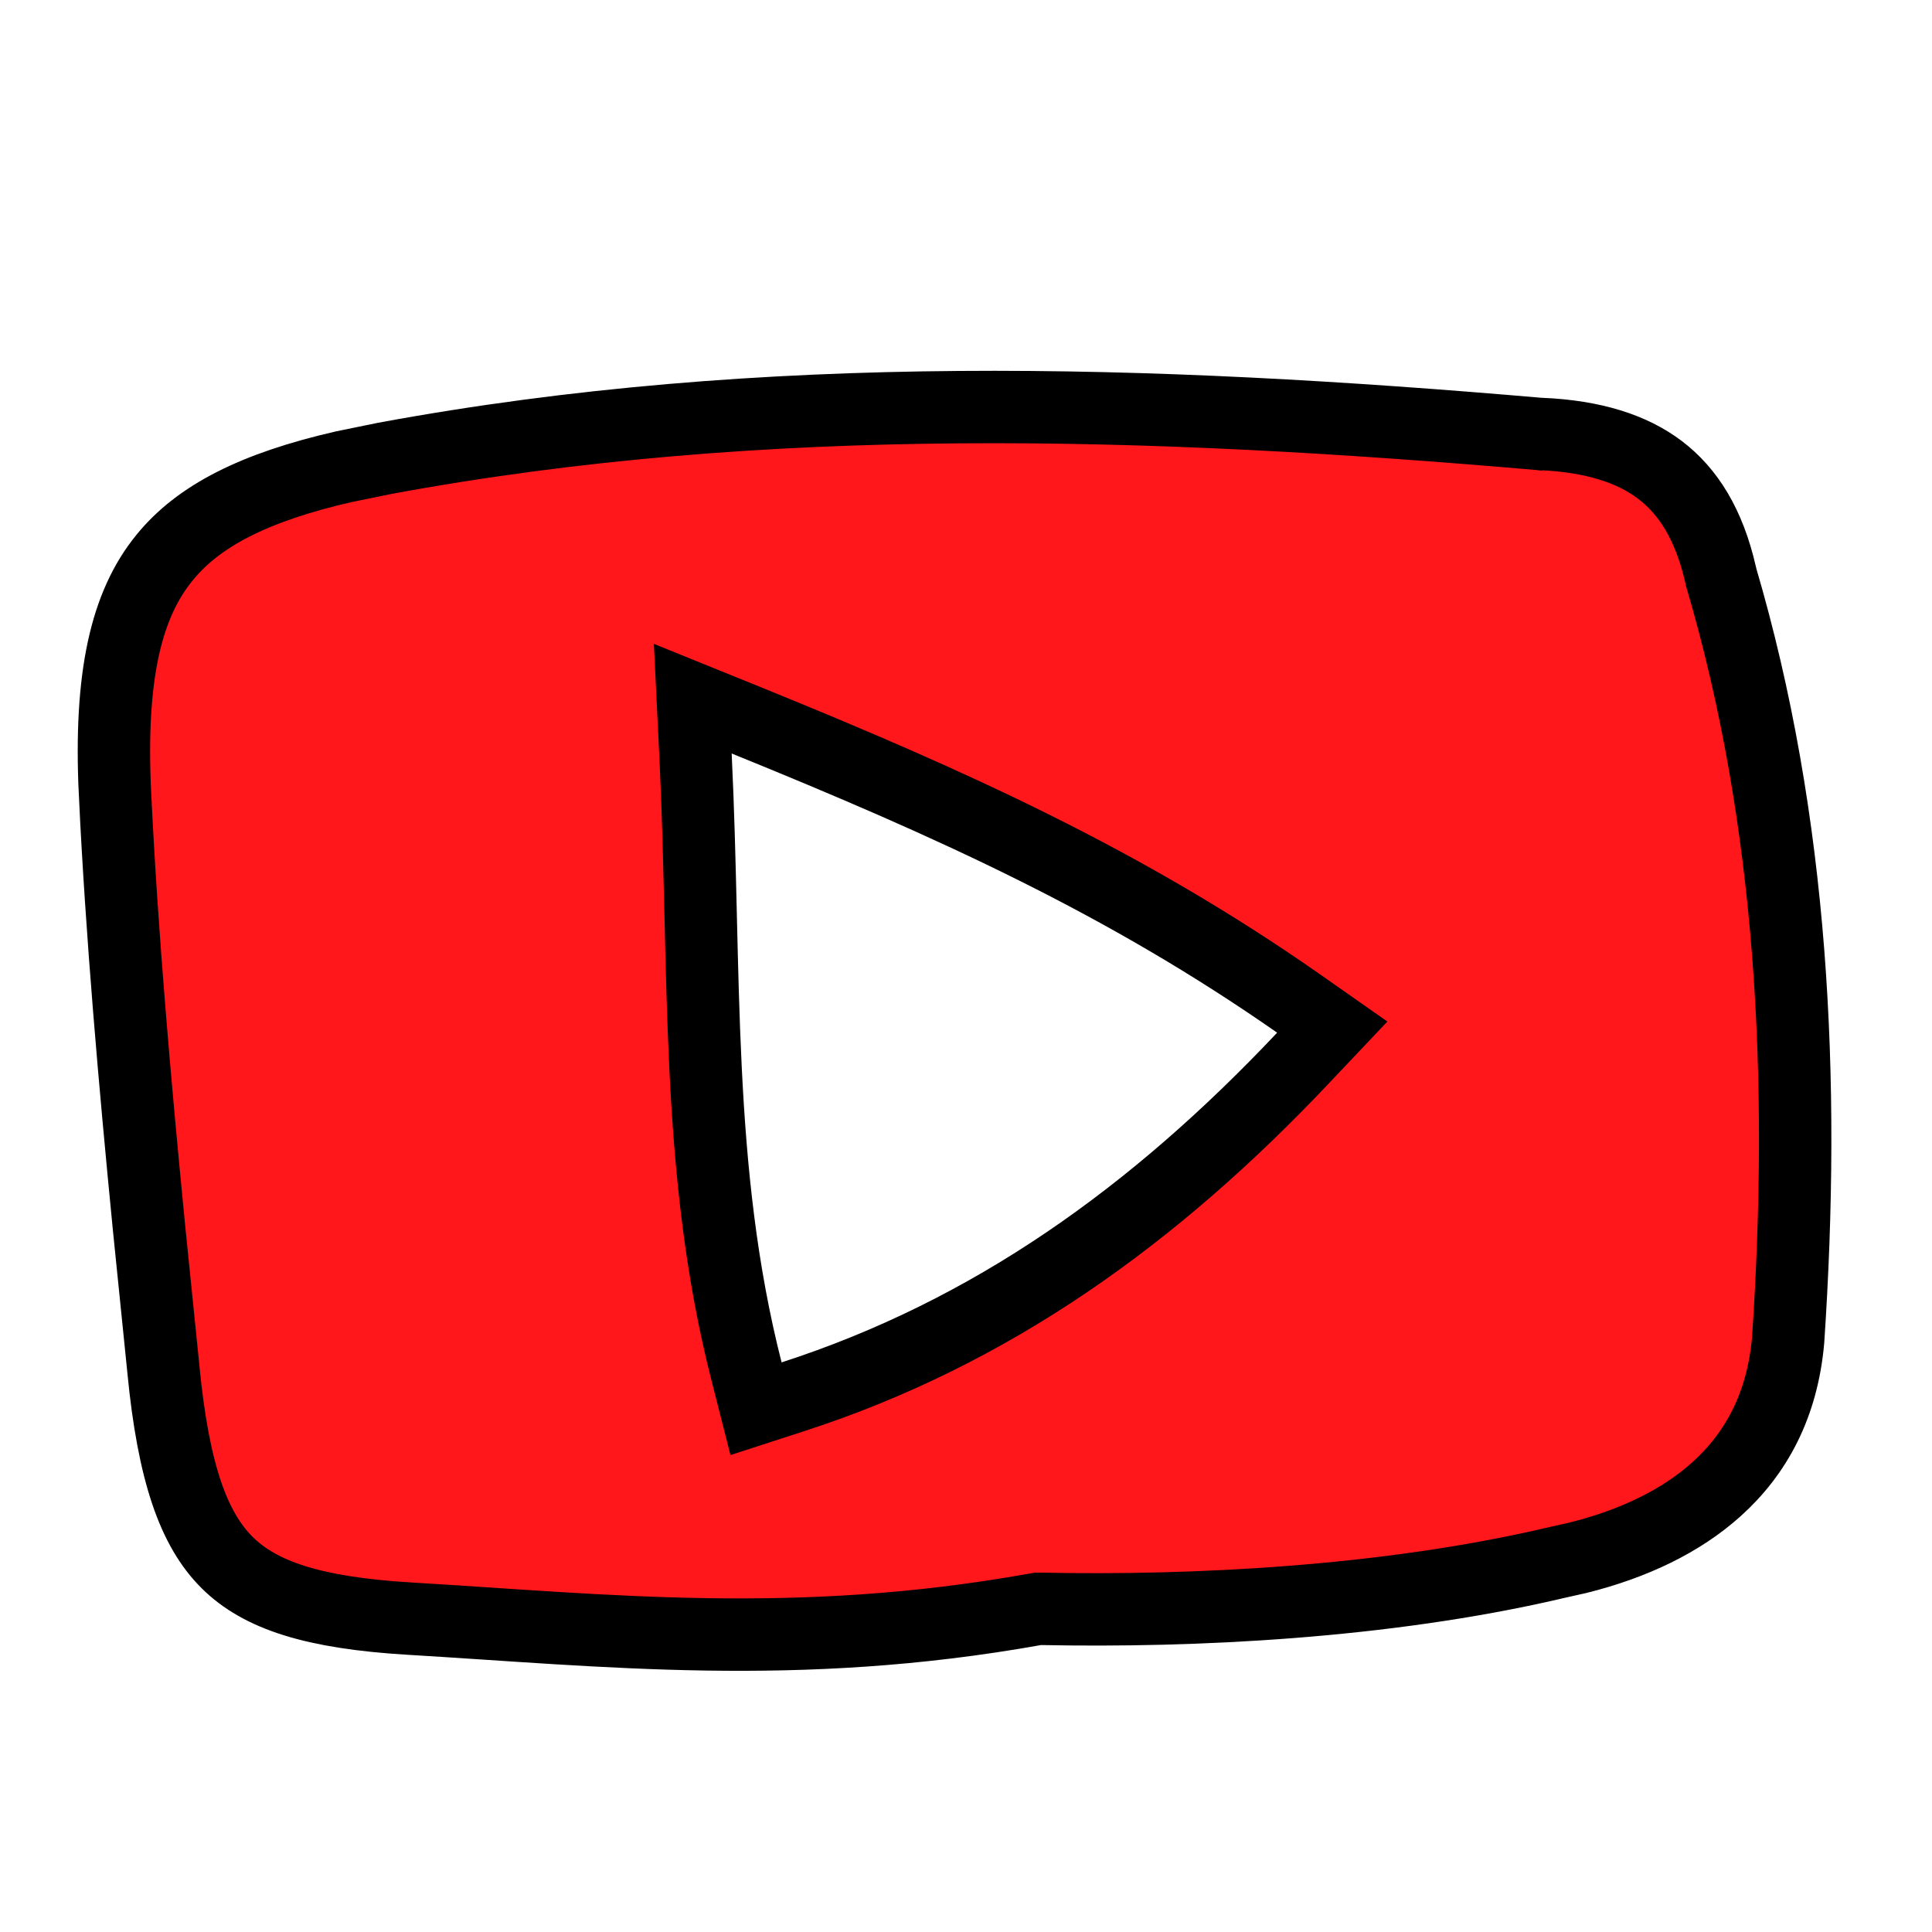 <svg width="19" height="19" viewBox="0 0 19 19" fill="none" xmlns="http://www.w3.org/2000/svg">
<g clip-path="url(#clip0_20_725)">
<path d="M3.782 4.508C7.523 3.815 11.314 3.937 15.144 4.268L15.152 4.269L15.159 4.268C15.668 4.291 16.049 4.412 16.326 4.622C16.598 4.829 16.807 5.151 16.921 5.652L16.924 5.664L16.926 5.675C17.632 8.072 17.758 10.609 17.585 13.182C17.528 13.822 17.269 14.297 16.879 14.647C16.532 14.959 16.067 15.183 15.517 15.32L15.276 15.374L15.265 15.377C13.613 15.76 11.738 15.852 10.243 15.822L10.208 15.822L10.173 15.828C7.831 16.246 5.959 16.033 4.024 15.918C3.083 15.861 2.56 15.69 2.234 15.367C1.905 15.04 1.706 14.486 1.607 13.469L1.607 13.467L1.464 12.059C1.325 10.64 1.198 9.196 1.131 7.808C1.075 6.645 1.241 5.945 1.619 5.483C1.951 5.075 2.496 4.793 3.381 4.59L3.782 4.508ZM6.84 7.428C6.943 9.551 6.833 11.495 7.342 13.488L7.435 13.854L7.796 13.737C9.749 13.105 11.354 11.953 12.819 10.4L13.102 10.101L12.764 9.864C11.064 8.678 9.388 7.916 7.329 7.08L6.813 6.871L6.84 7.428Z" fill="#FF171B" stroke="black" stroke-width="0.712"/>
</g>
<defs>
<clipPath id="clip0_20_725">
<rect width="17.081" height="17.081" fill="white" transform="translate(0.478 1.673) rotate(-2.774)"/>
</clipPath>
</defs>
</svg>
